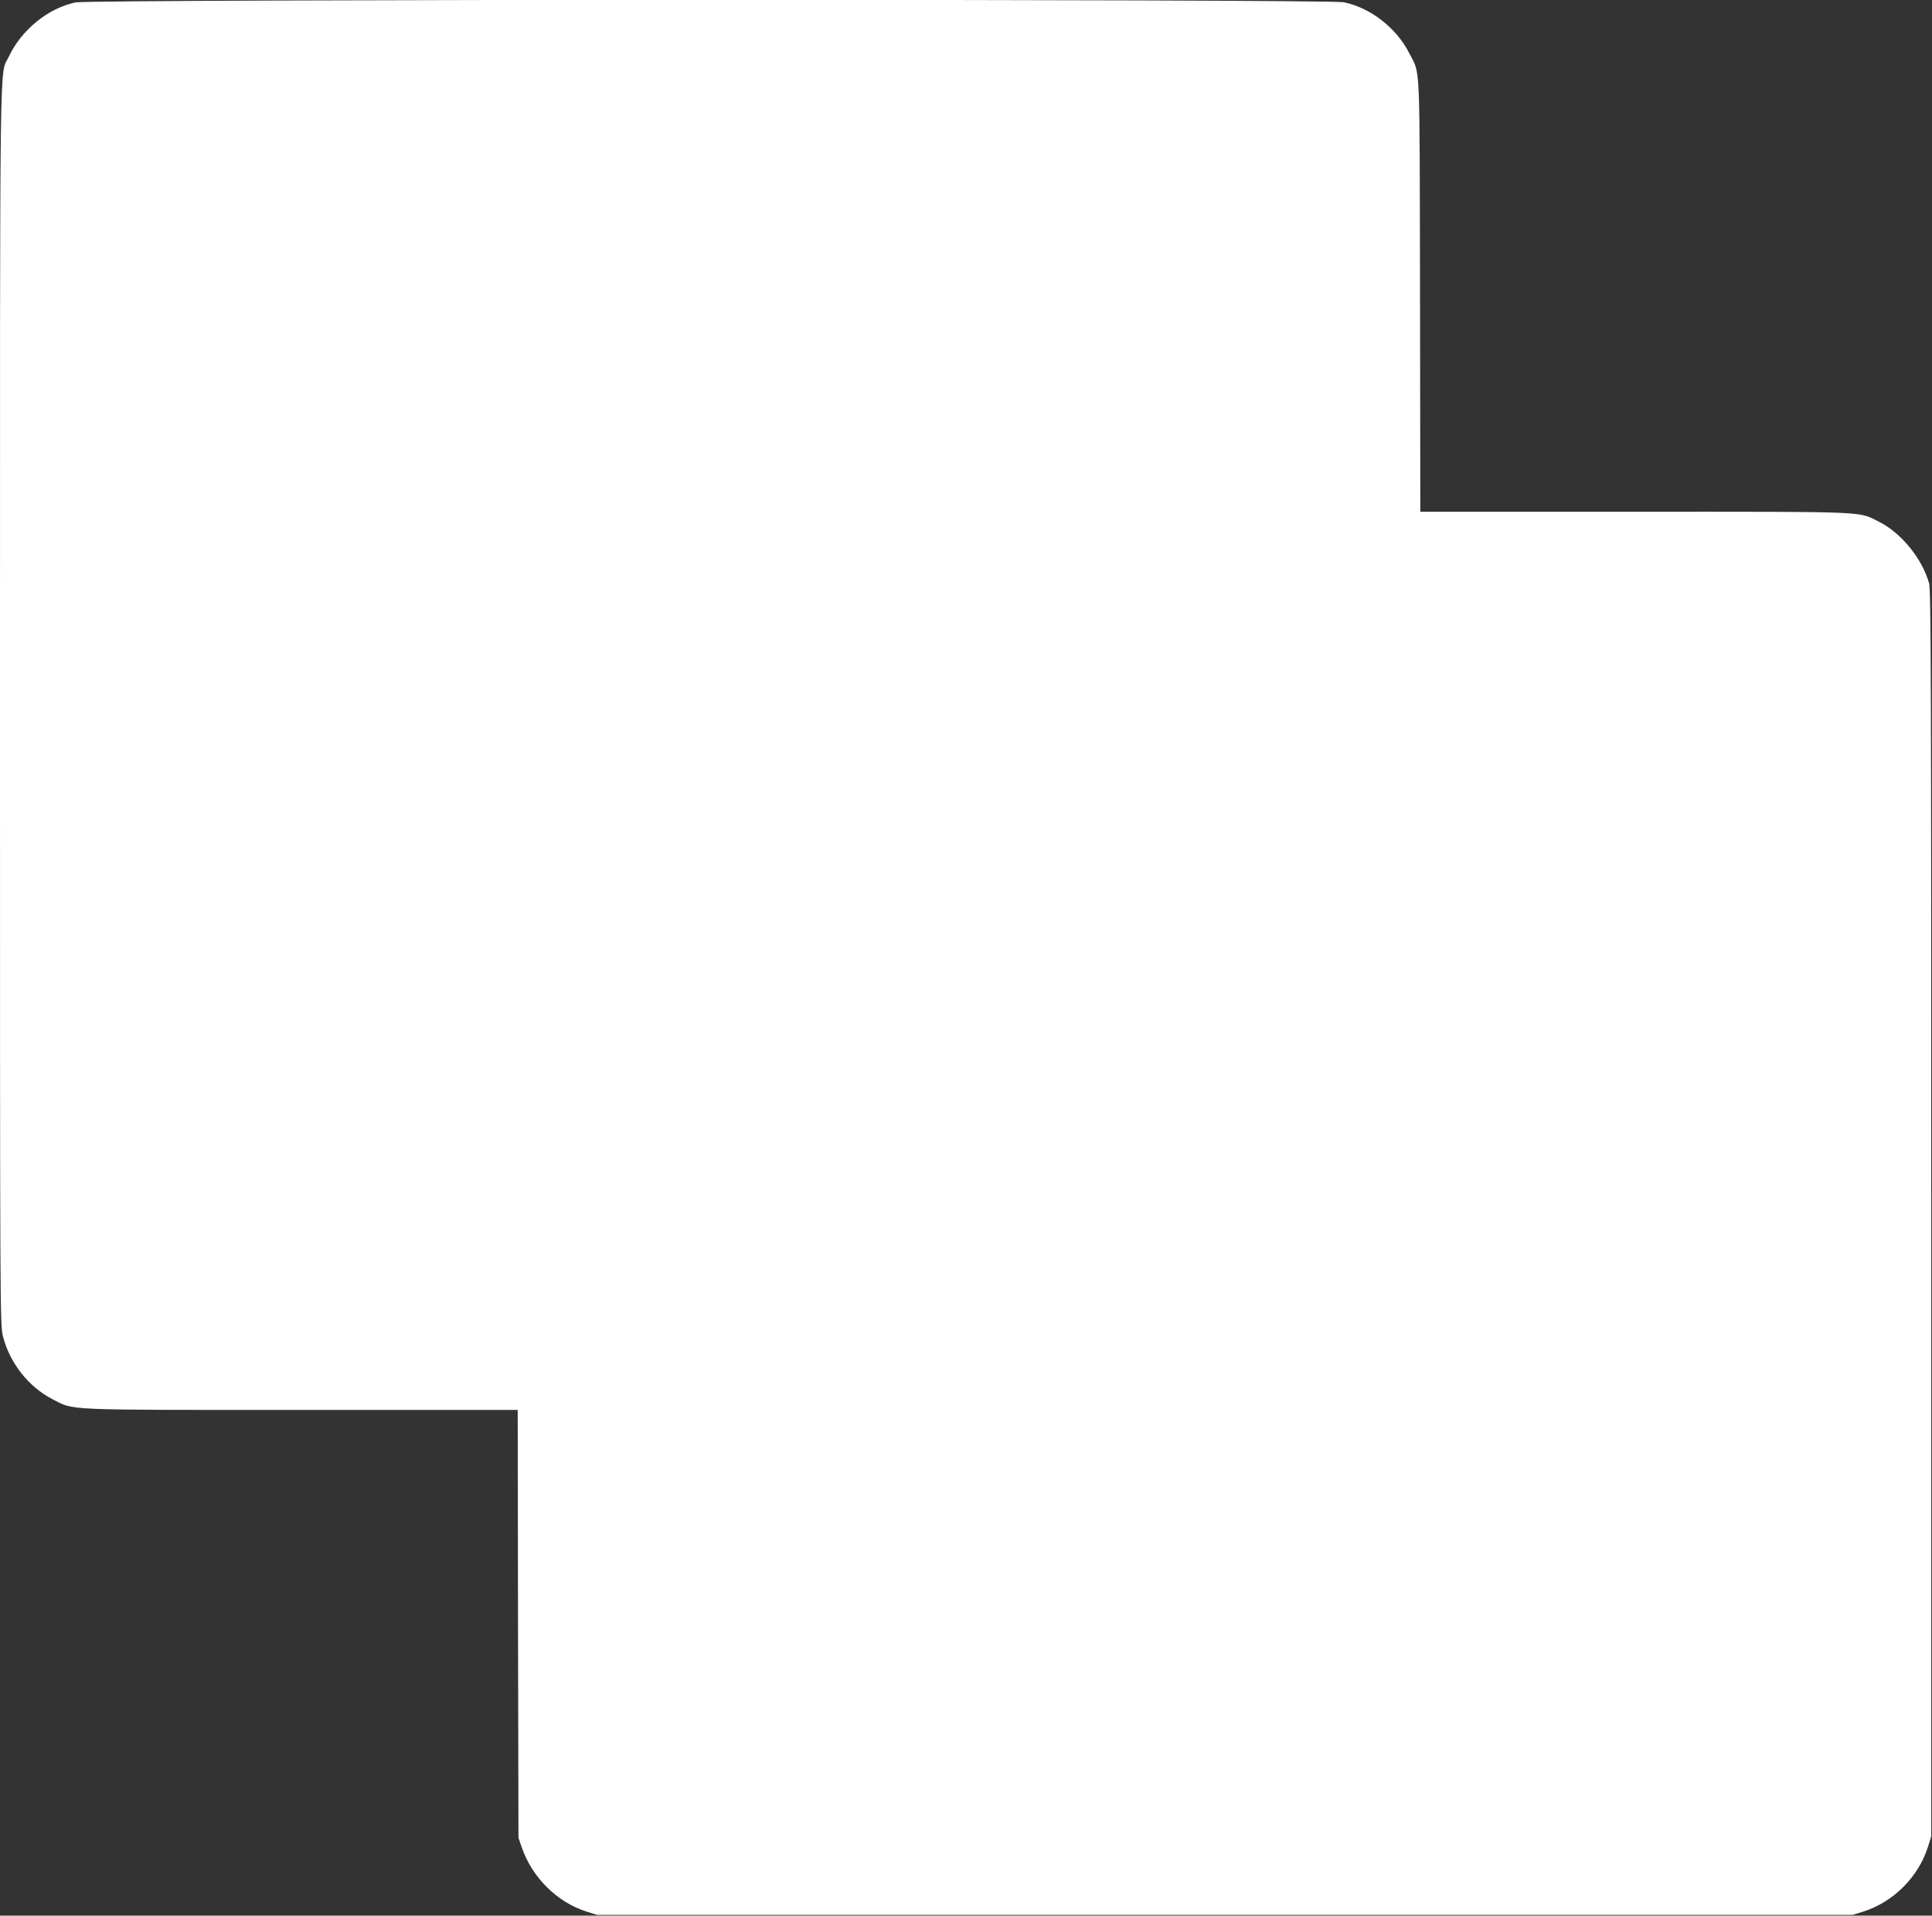 <?xml version="1.0" standalone="no"?>
<!DOCTYPE svg PUBLIC "-//W3C//DTD SVG 20010904//EN"
 "http://www.w3.org/TR/2001/REC-SVG-20010904/DTD/svg10.dtd">
<svg version="1.0" xmlns="http://www.w3.org/2000/svg"
 width="1280pt" height="1269pt" viewBox="0 0 1280 1269"
 preserveAspectRatio="xMidYMid meet">
<rect x="0" y="0" width="1280" height="1269" fill="#333333" stroke="none"/>
<g transform="translate(0,1269) scale(0.1,-0.1)"
fill="#ffffff" stroke="none">
<path d="M500 12674 c-183 -39 -358 -182 -442 -360 -62 -132 -58 190 -58
-4300 0 -4049 0 -4102 20 -4178 45 -175 168 -332 326 -414 149 -76 41 -72
1646 -72 l1438 0 2 -1417 3 -1418 22 -63 c68 -199 234 -363 428 -425 l70 -22
4160 0 4160 0 70 22 c199 63 365 229 428 428 l22 70 0 4125 c0 3498 -2 4133
-14 4175 -46 164 -184 334 -331 408 -145 71 -38 67 -1617 67 l-1423 0 -2 1433
c-3 1593 3 1458 -70 1602 -85 169 -255 302 -434 340 -102 22 -8304 21 -8404
-1z"/>
</g>
</svg>
